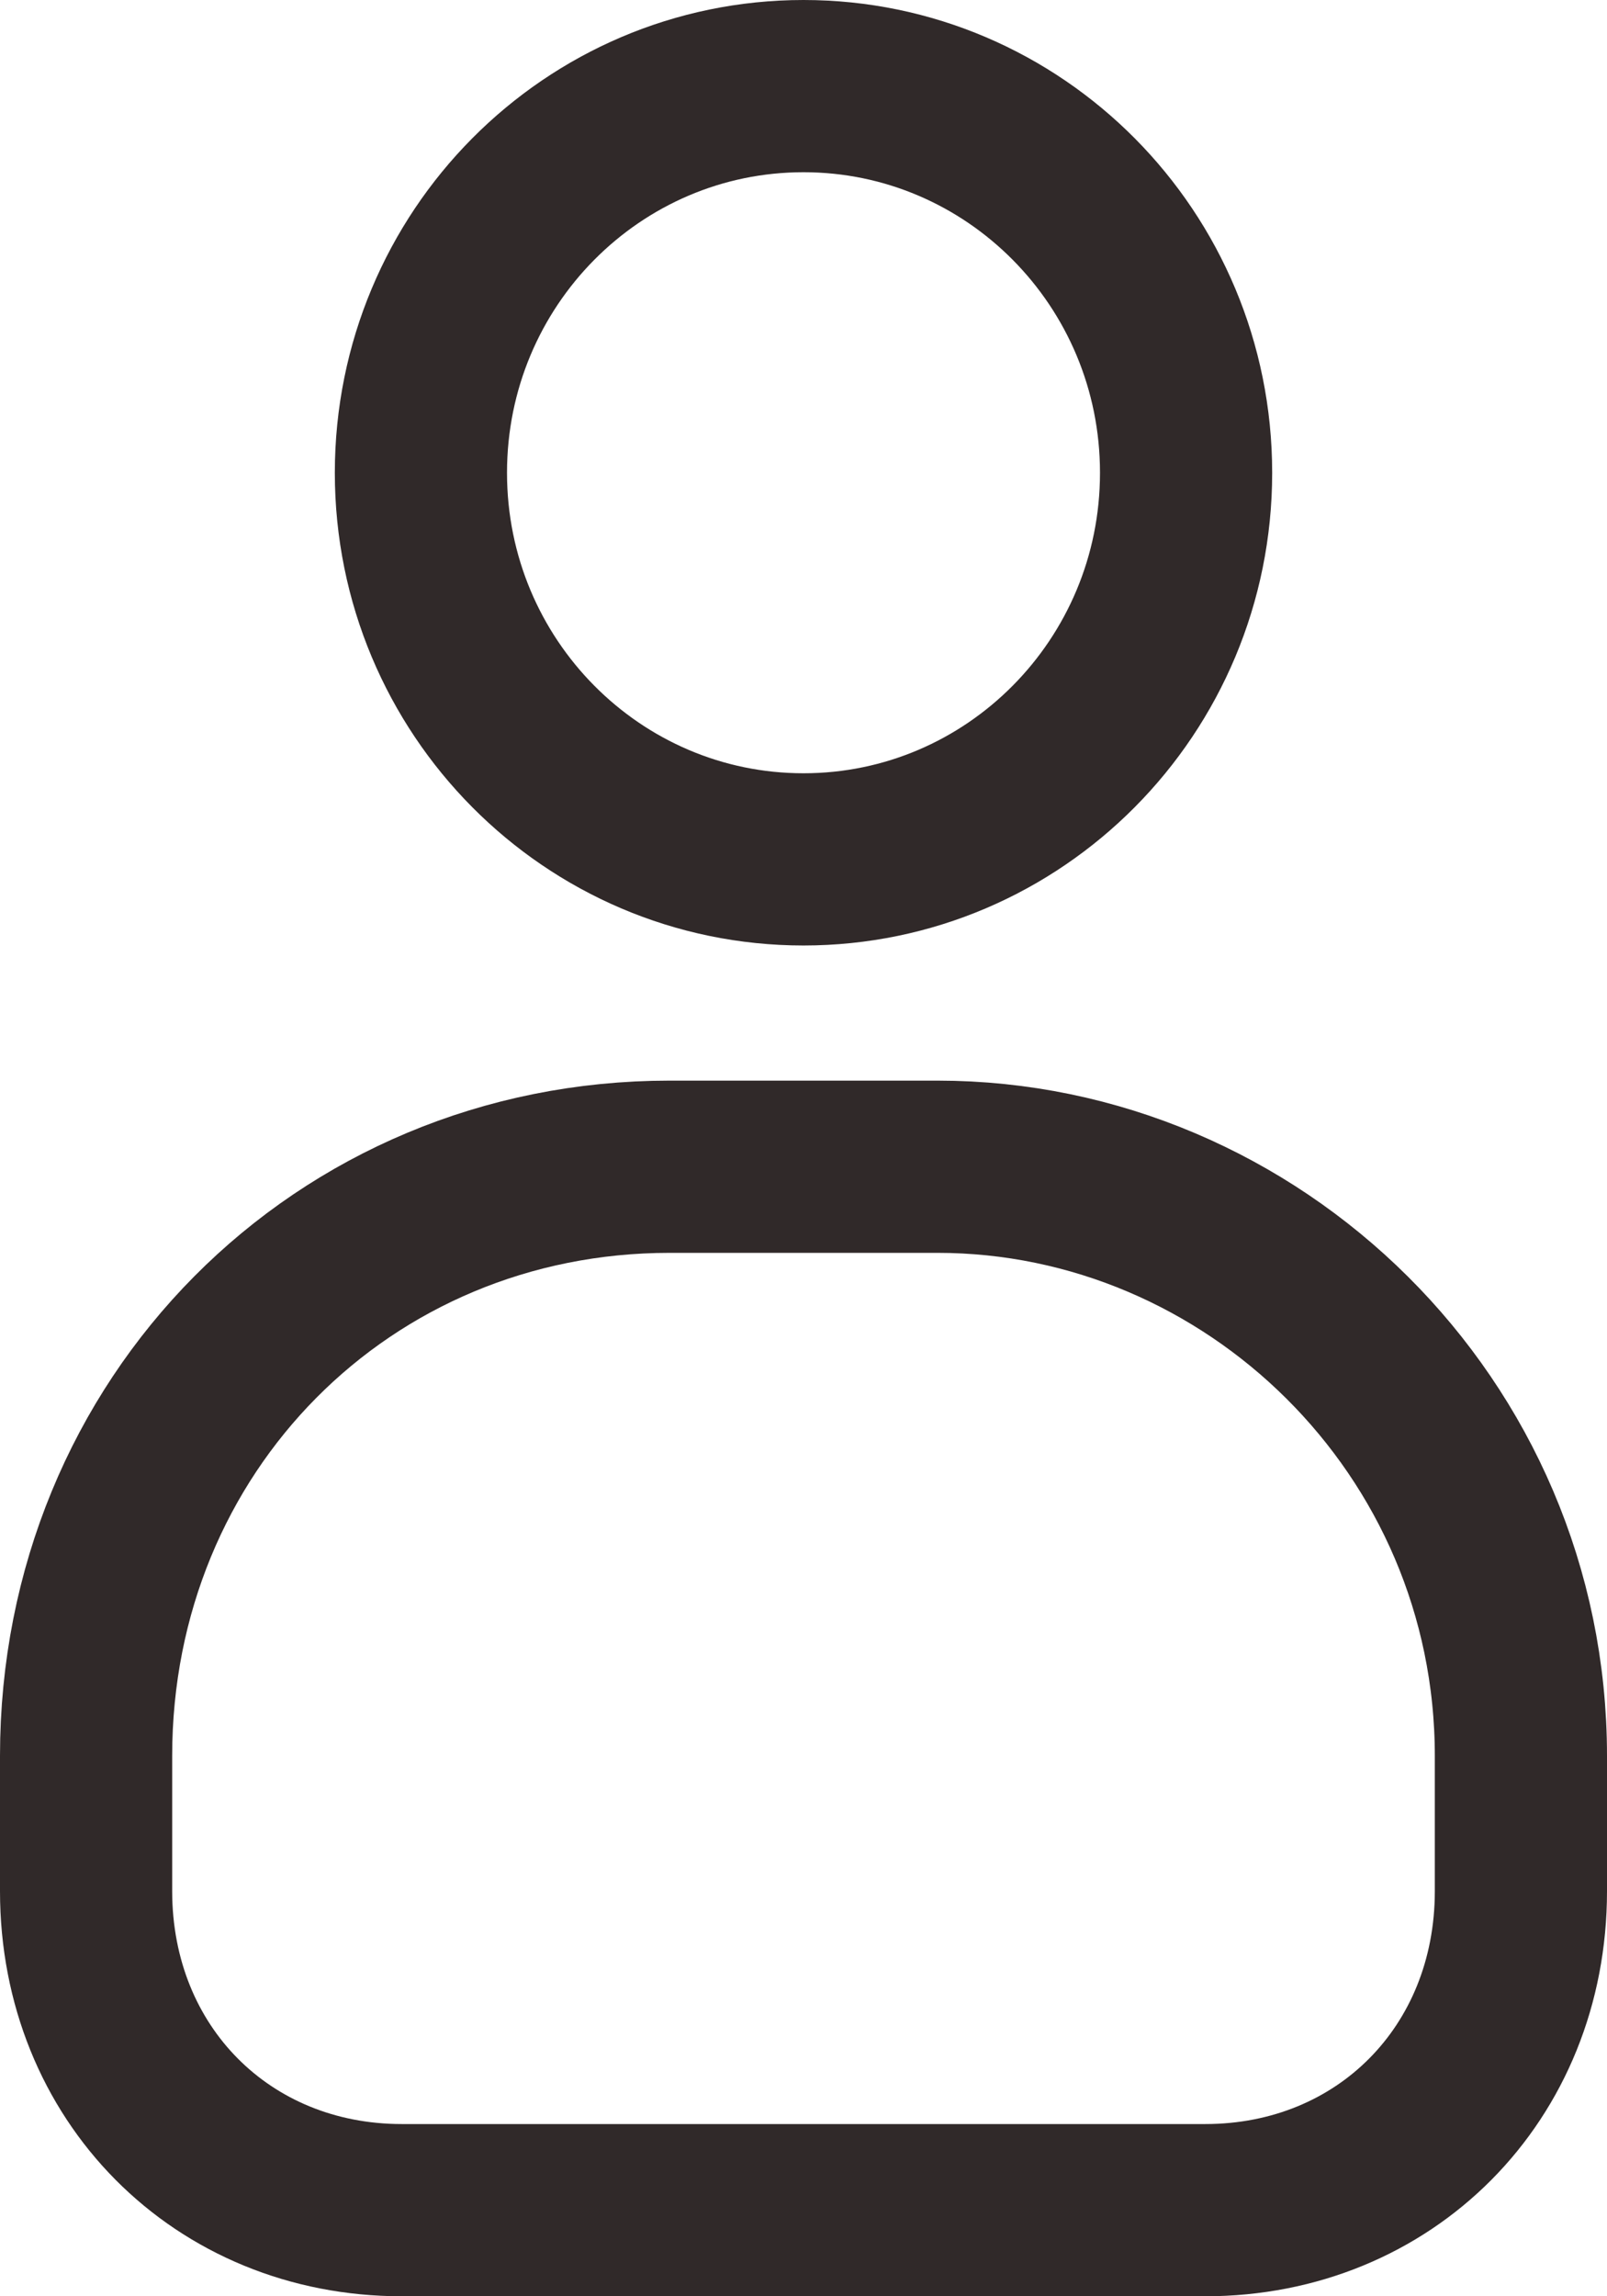<svg width="14" height="20" viewBox="0 0 14 20" fill="none" xmlns="http://www.w3.org/2000/svg">
<!-- <g style="mix-blend-mode:difference"> -->
<path d="M0.75 15.294C0.75 12.408 2.987 10.162 5.833 10.162H8.167C10.906 10.162 13.25 12.418 13.25 15.294V16.471C13.25 18.062 12.063 19.25 10.5 19.25H3.5C1.937 19.25 0.75 18.062 0.75 16.471V15.294ZM10.333 4.118C10.333 5.983 8.835 7.485 7 7.485C5.165 7.485 3.667 5.983 3.667 4.118C3.667 2.252 5.165 0.75 7 0.75C8.835 0.75 10.333 2.252 10.333 4.118Z" stroke="#302929" stroke-width="1.5"/>
<!-- </g> -->
</svg>


